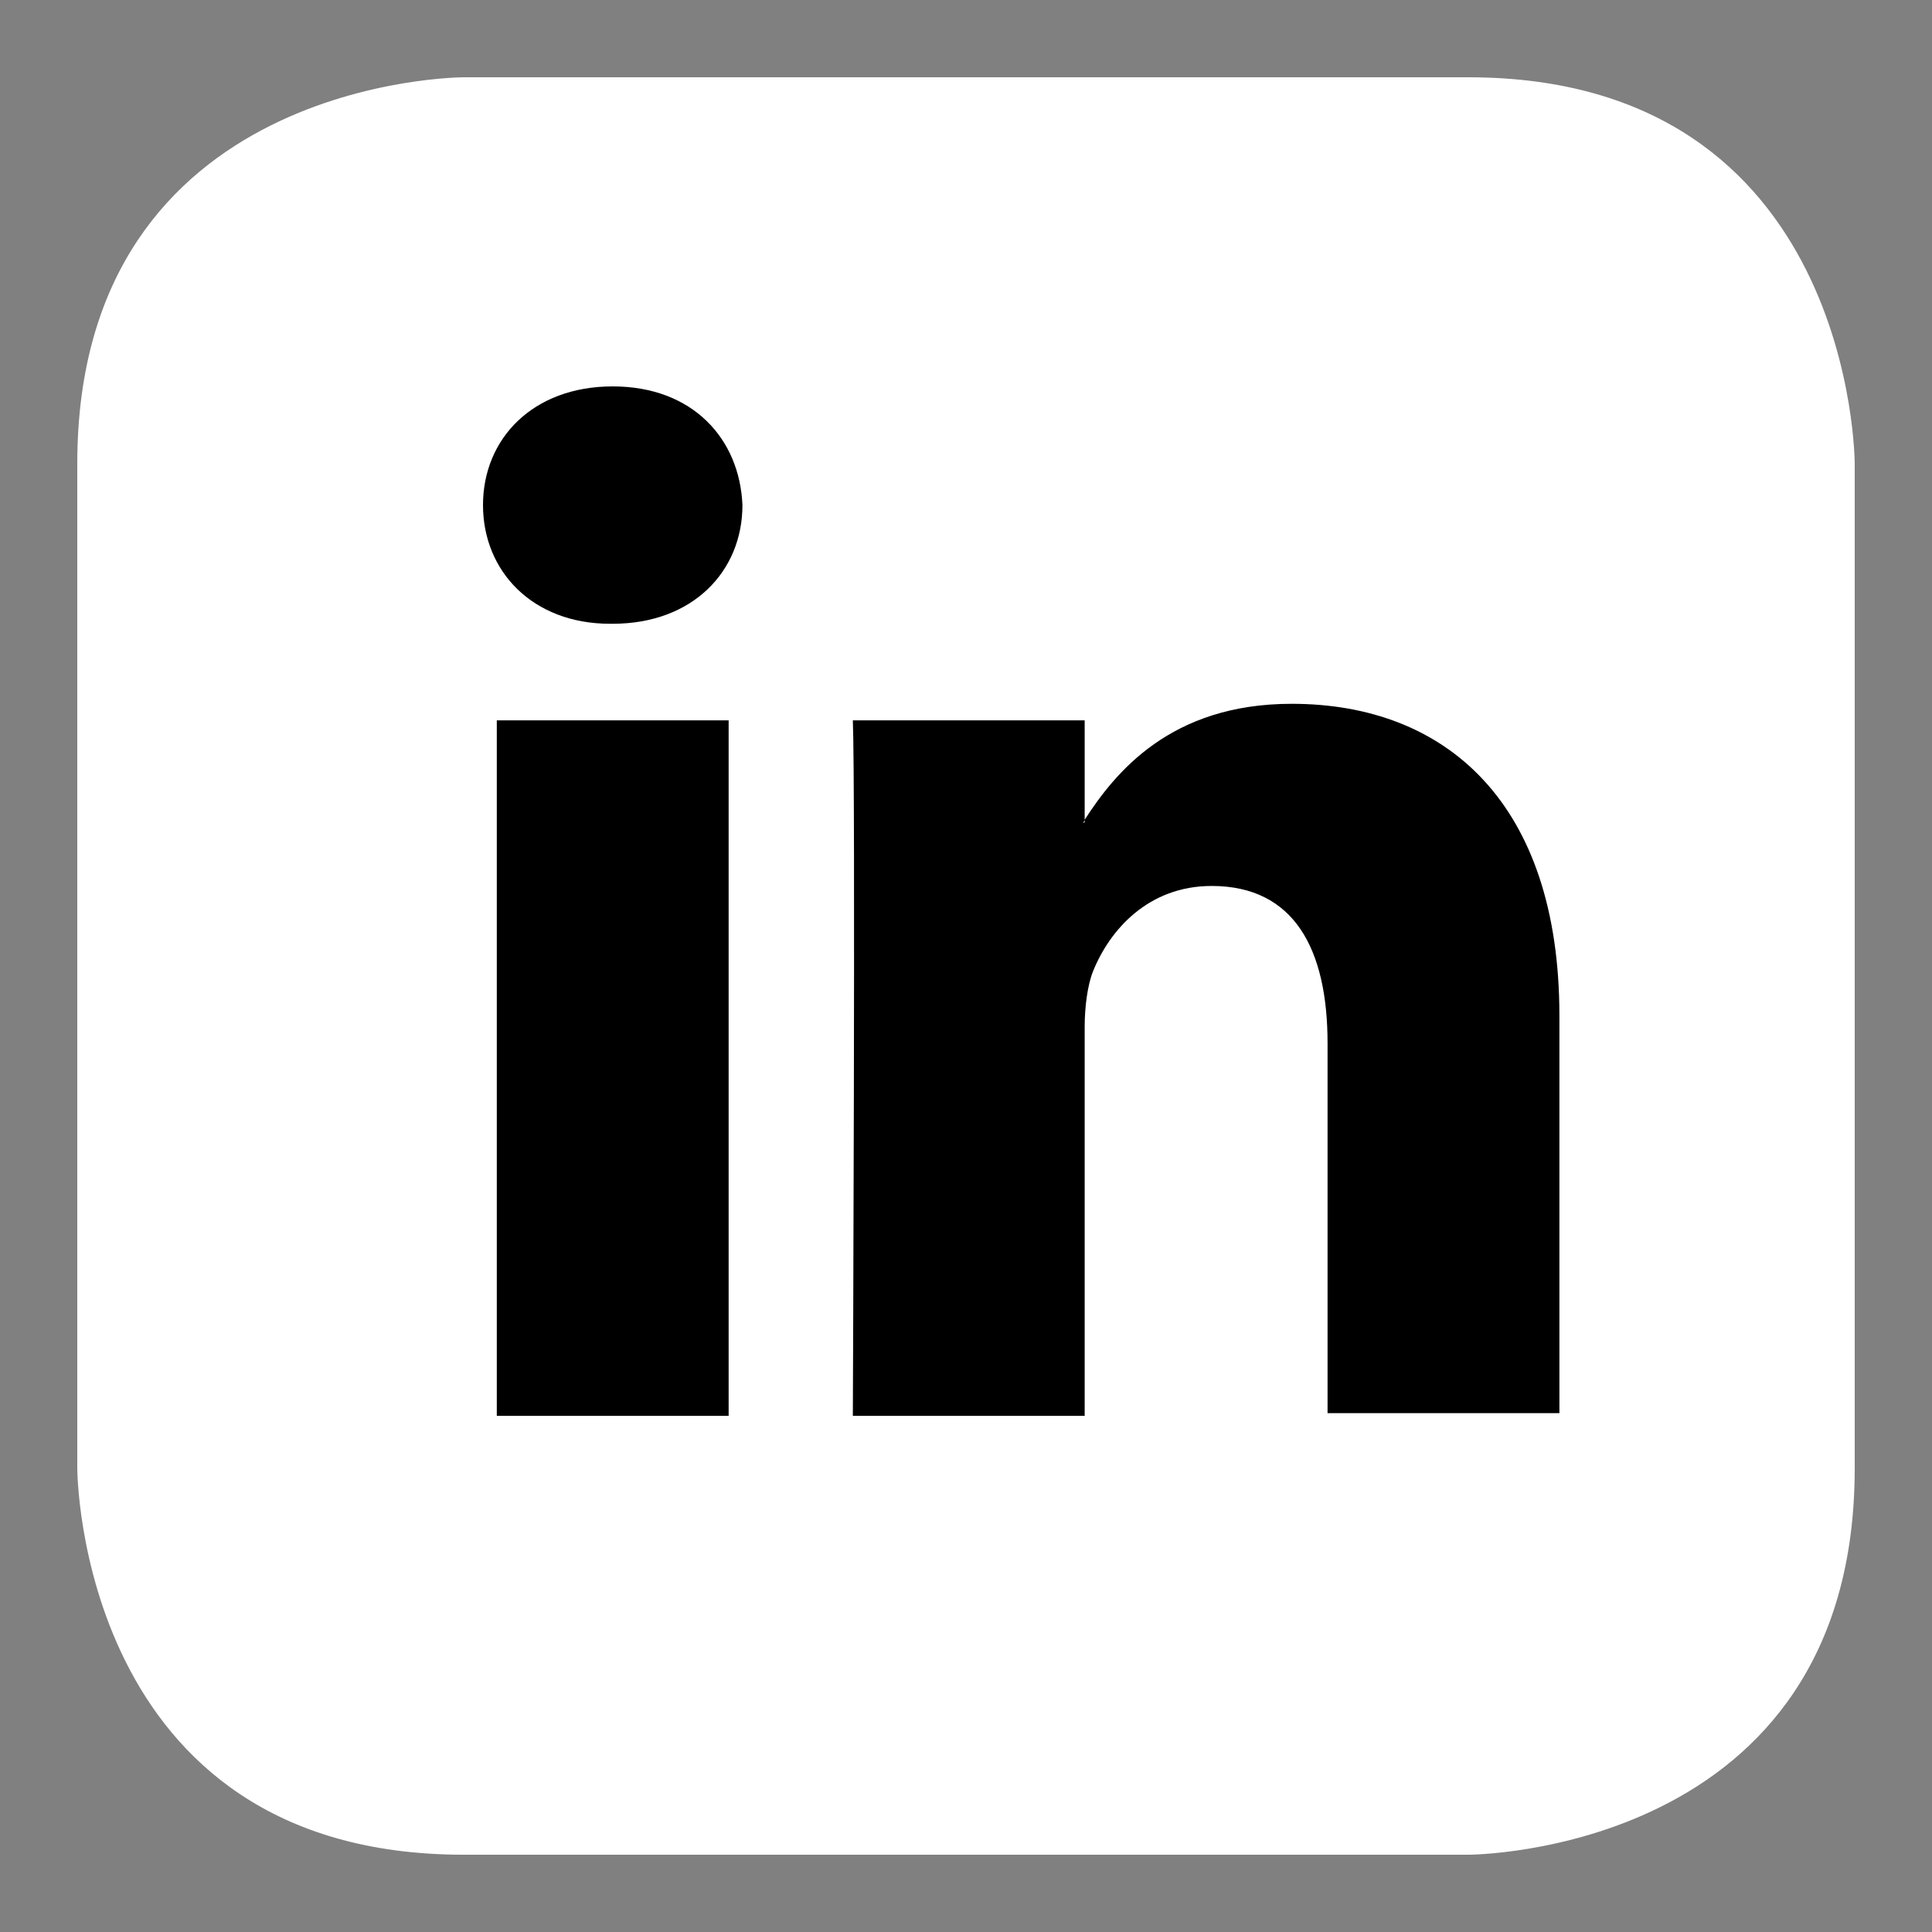 <?xml version="1.0" encoding="utf-8"?>
<svg viewBox="0 0 70 70" xmlns="http://www.w3.org/2000/svg">
  <rect x="0" y="0" width="70" height="70" fill="#808080" stroke="none"/>
  <path id="XMLID_15_" class="st0" d="M 16.8 2.8 C 16.8 2.8 2.8 2.8 2.8 16.8 L 2.8 53.2 C 2.8 53.2 2.8 67.2 16.8 67.2 L 53.2 67.2 C 53.2 67.2 67.2 67.2 67.2 53.2 L 67.2 16.8 C 67.2 16.8 67.2 2.8 53.2 2.8 L 16.8 2.8 Z" style="fill: rgb(255, 255, 255);"/>
  <path d="M 18 51.3 L 26.4 51.3 L 26.4 26.1 L 18 26.1 L 18 51.3 Z M 22.2 14 C 19.3 14 17.5 15.9 17.5 18.3 C 17.5 20.7 19.3 22.6 22.1 22.6 L 22.2 22.6 C 25.1 22.6 26.9 20.7 26.9 18.3 C 26.8 15.9 25.1 14 22.2 14 M 56.5 36.8 L 56.5 51.2 L 48.1 51.2 L 48.1 37.8 C 48.1 34.4 46.9 32.1 43.9 32.1 C 41.6 32.1 40.2 33.7 39.6 35.2 C 39.4 35.7 39.3 36.5 39.3 37.2 L 39.3 51.3 L 30.9 51.3 C 30.9 51.3 31 28.5 30.9 26.1 L 39.3 26.1 L 39.3 29.7 C 39.3 29.7 39.3 29.8 39.2 29.8 L 39.3 29.8 L 39.3 29.7 C 40.4 28 42.4 25.5 46.8 25.5 C 52.4 25.5 56.5 29.1 56.5 36.8"/>
</svg>